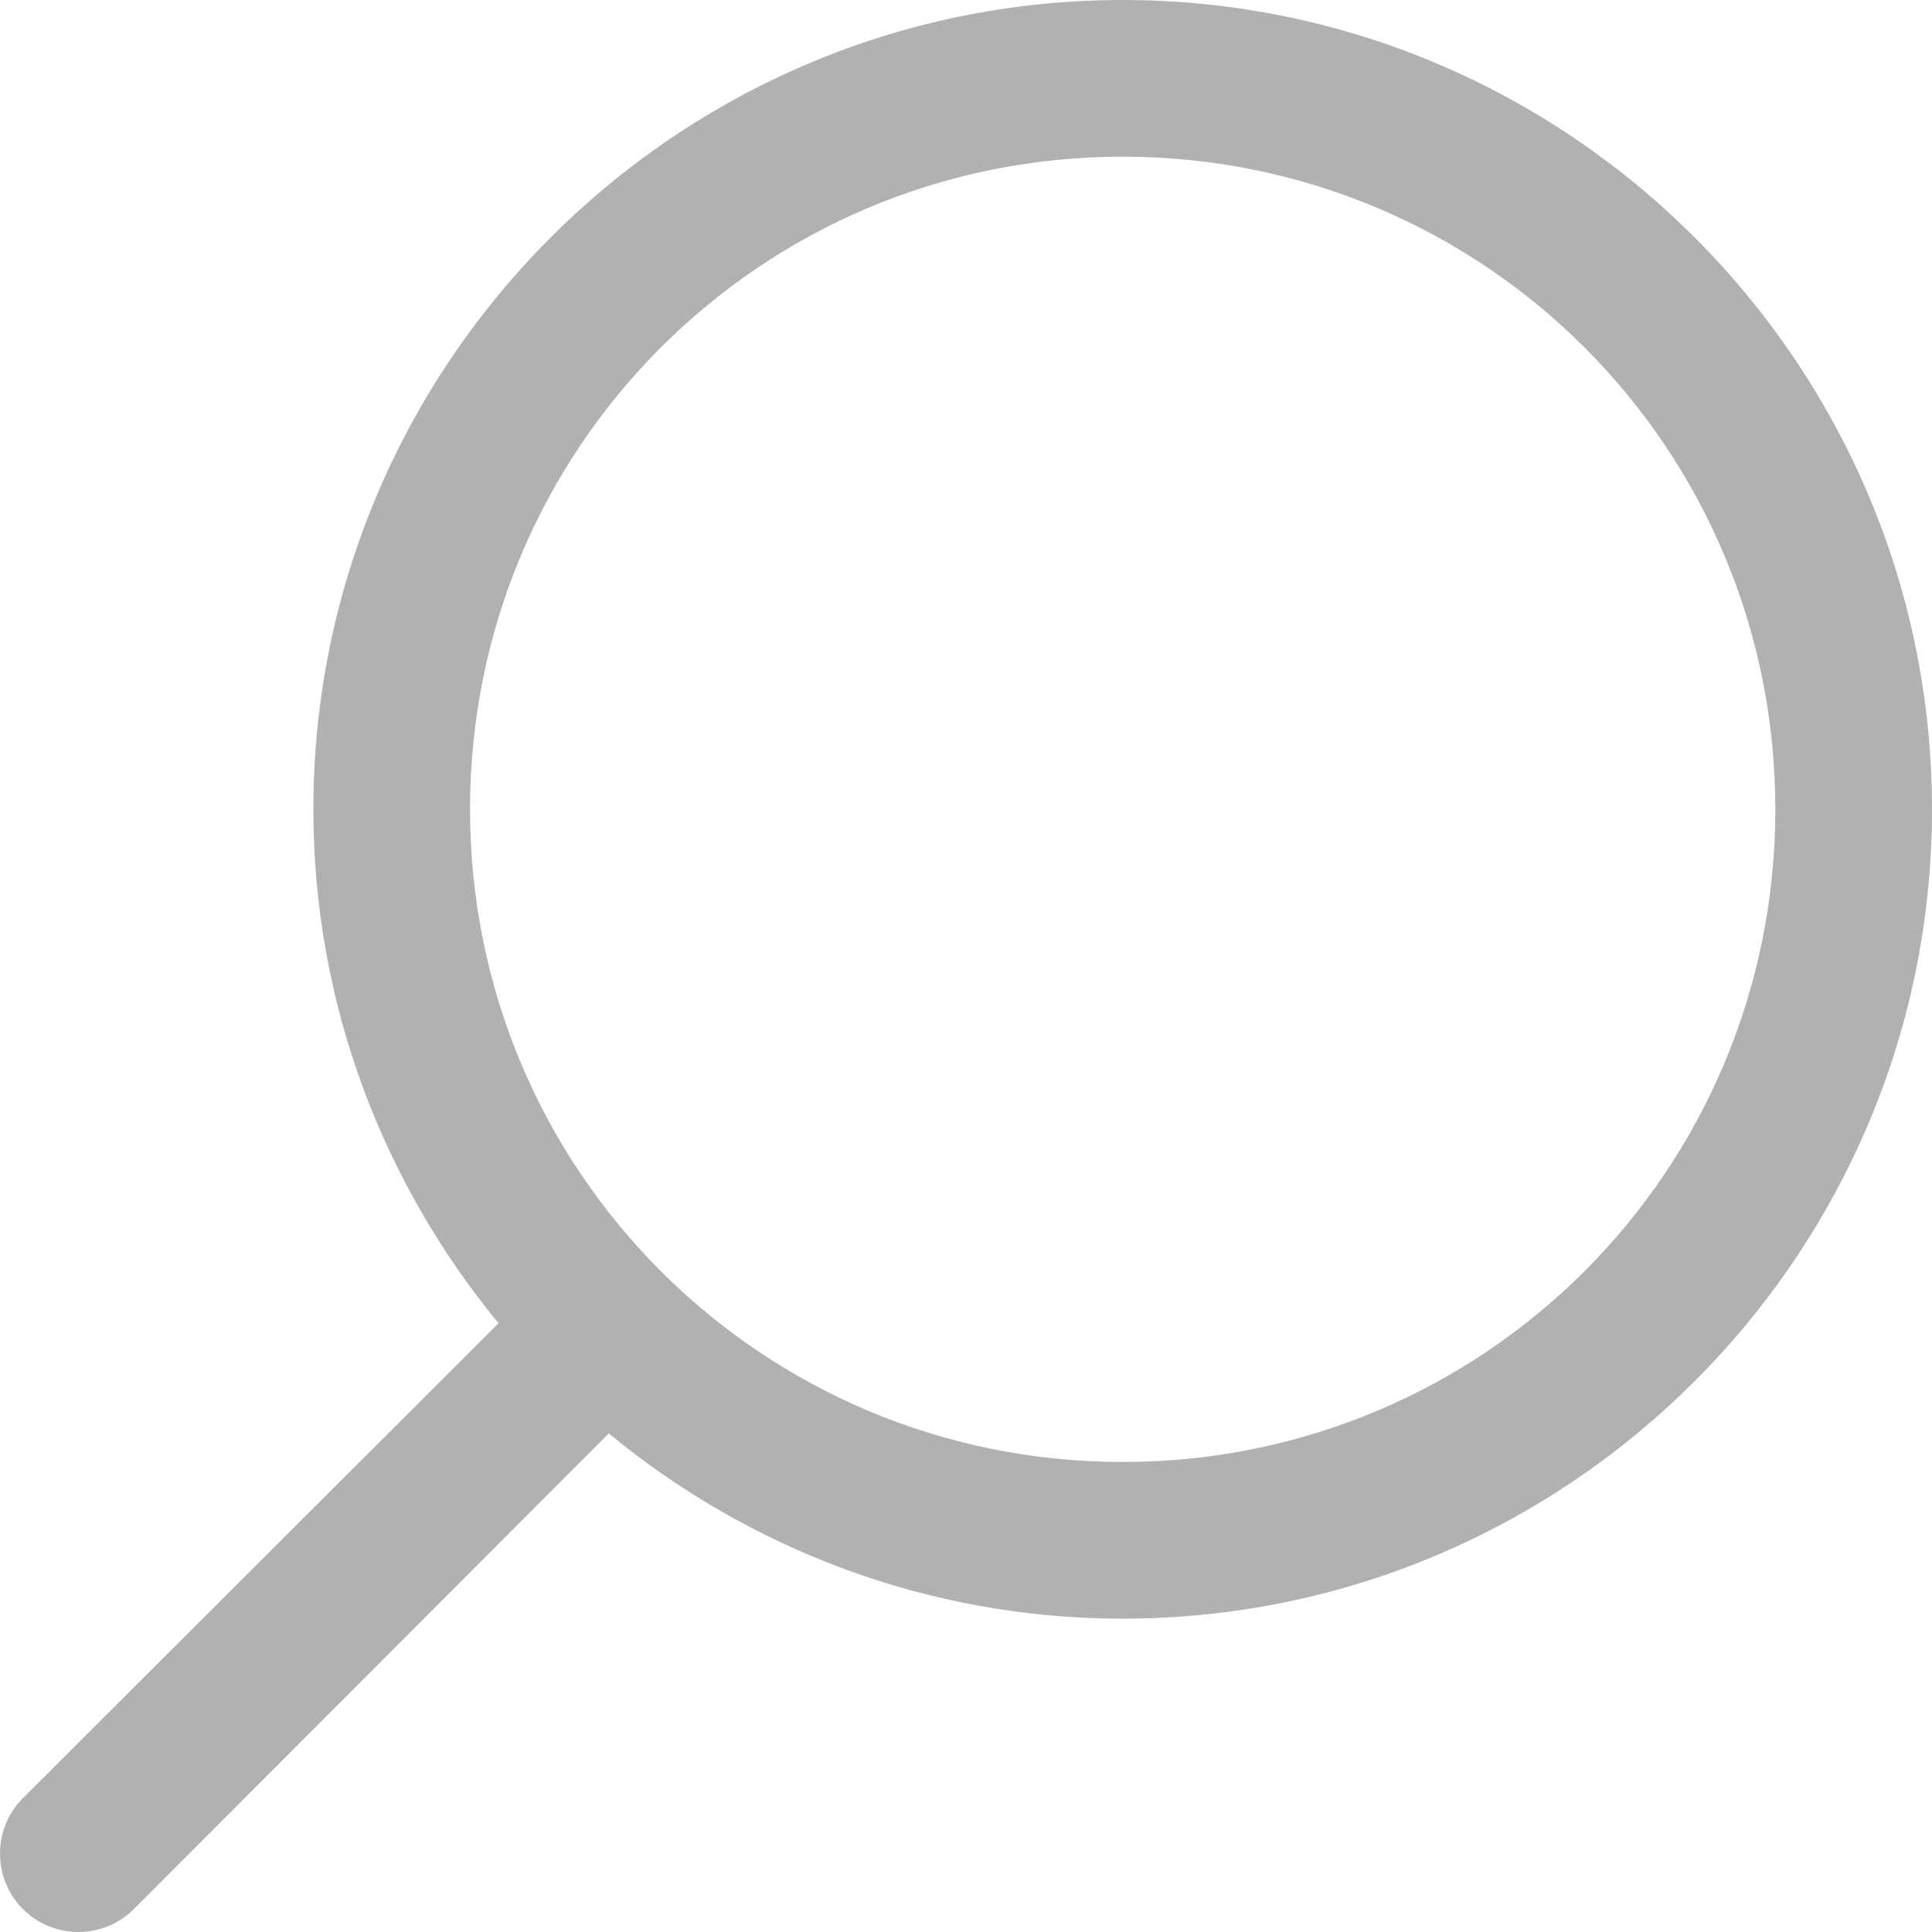 <?xml version="1.0" encoding="UTF-8"?>
<svg width="21px" height="21px" viewBox="0 0 21 21" version="1.1" xmlns="http://www.w3.org/2000/svg" xmlns:xlink="http://www.w3.org/1999/xlink">
    <!-- Generator: sketchtool 49 (51002) - http://www.bohemiancoding.com/sketch -->
    <title>DC6C3685-5B4B-4026-86F0-CBD942A33DE1</title>
    <desc>Created with sketchtool.</desc>
    <defs></defs>
    <g id="SPECS" stroke="none" stroke-width="1" fill="none" fill-rule="evenodd">
        <g id="desktop-/-specs-/-icones" transform="translate(-1319, -1401)" fill="#B1B1B3">
            <g id="Stacked-Group" transform="translate(0, 100)">
                <g id="geral" transform="translate(30, 944)">
                    <g id="itens" transform="translate(62, 227)">
                        <path d="M1239.203,130 C1234.355,130 1230.406,133.948 1230.406,138.797 C1230.406,140.915 1231.166,142.863 1232.419,144.383 L1227.249,149.545 C1226.917,149.877 1226.917,150.418 1227.249,150.751 C1227.582,151.083 1228.123,151.083 1228.455,150.751 L1233.617,145.581 C1235.138,146.834 1237.085,147.594 1239.203,147.594 C1244.052,147.594 1248,143.645 1248,138.797 C1248,133.949 1244.052,130 1239.203,130 L1239.203,130 Z M1246.297,138.797 C1246.297,142.725 1243.132,145.891 1239.203,145.891 C1235.275,145.891 1232.109,142.725 1232.109,138.797 C1232.109,134.869 1235.275,131.703 1239.203,131.703 C1243.132,131.703 1246.297,134.869 1246.297,138.797 Z" id="desktop-/-specs-/-icone-buscar-cinza_claro"></path>
                    </g>
                </g>
            </g>
        </g>
    </g>
</svg>